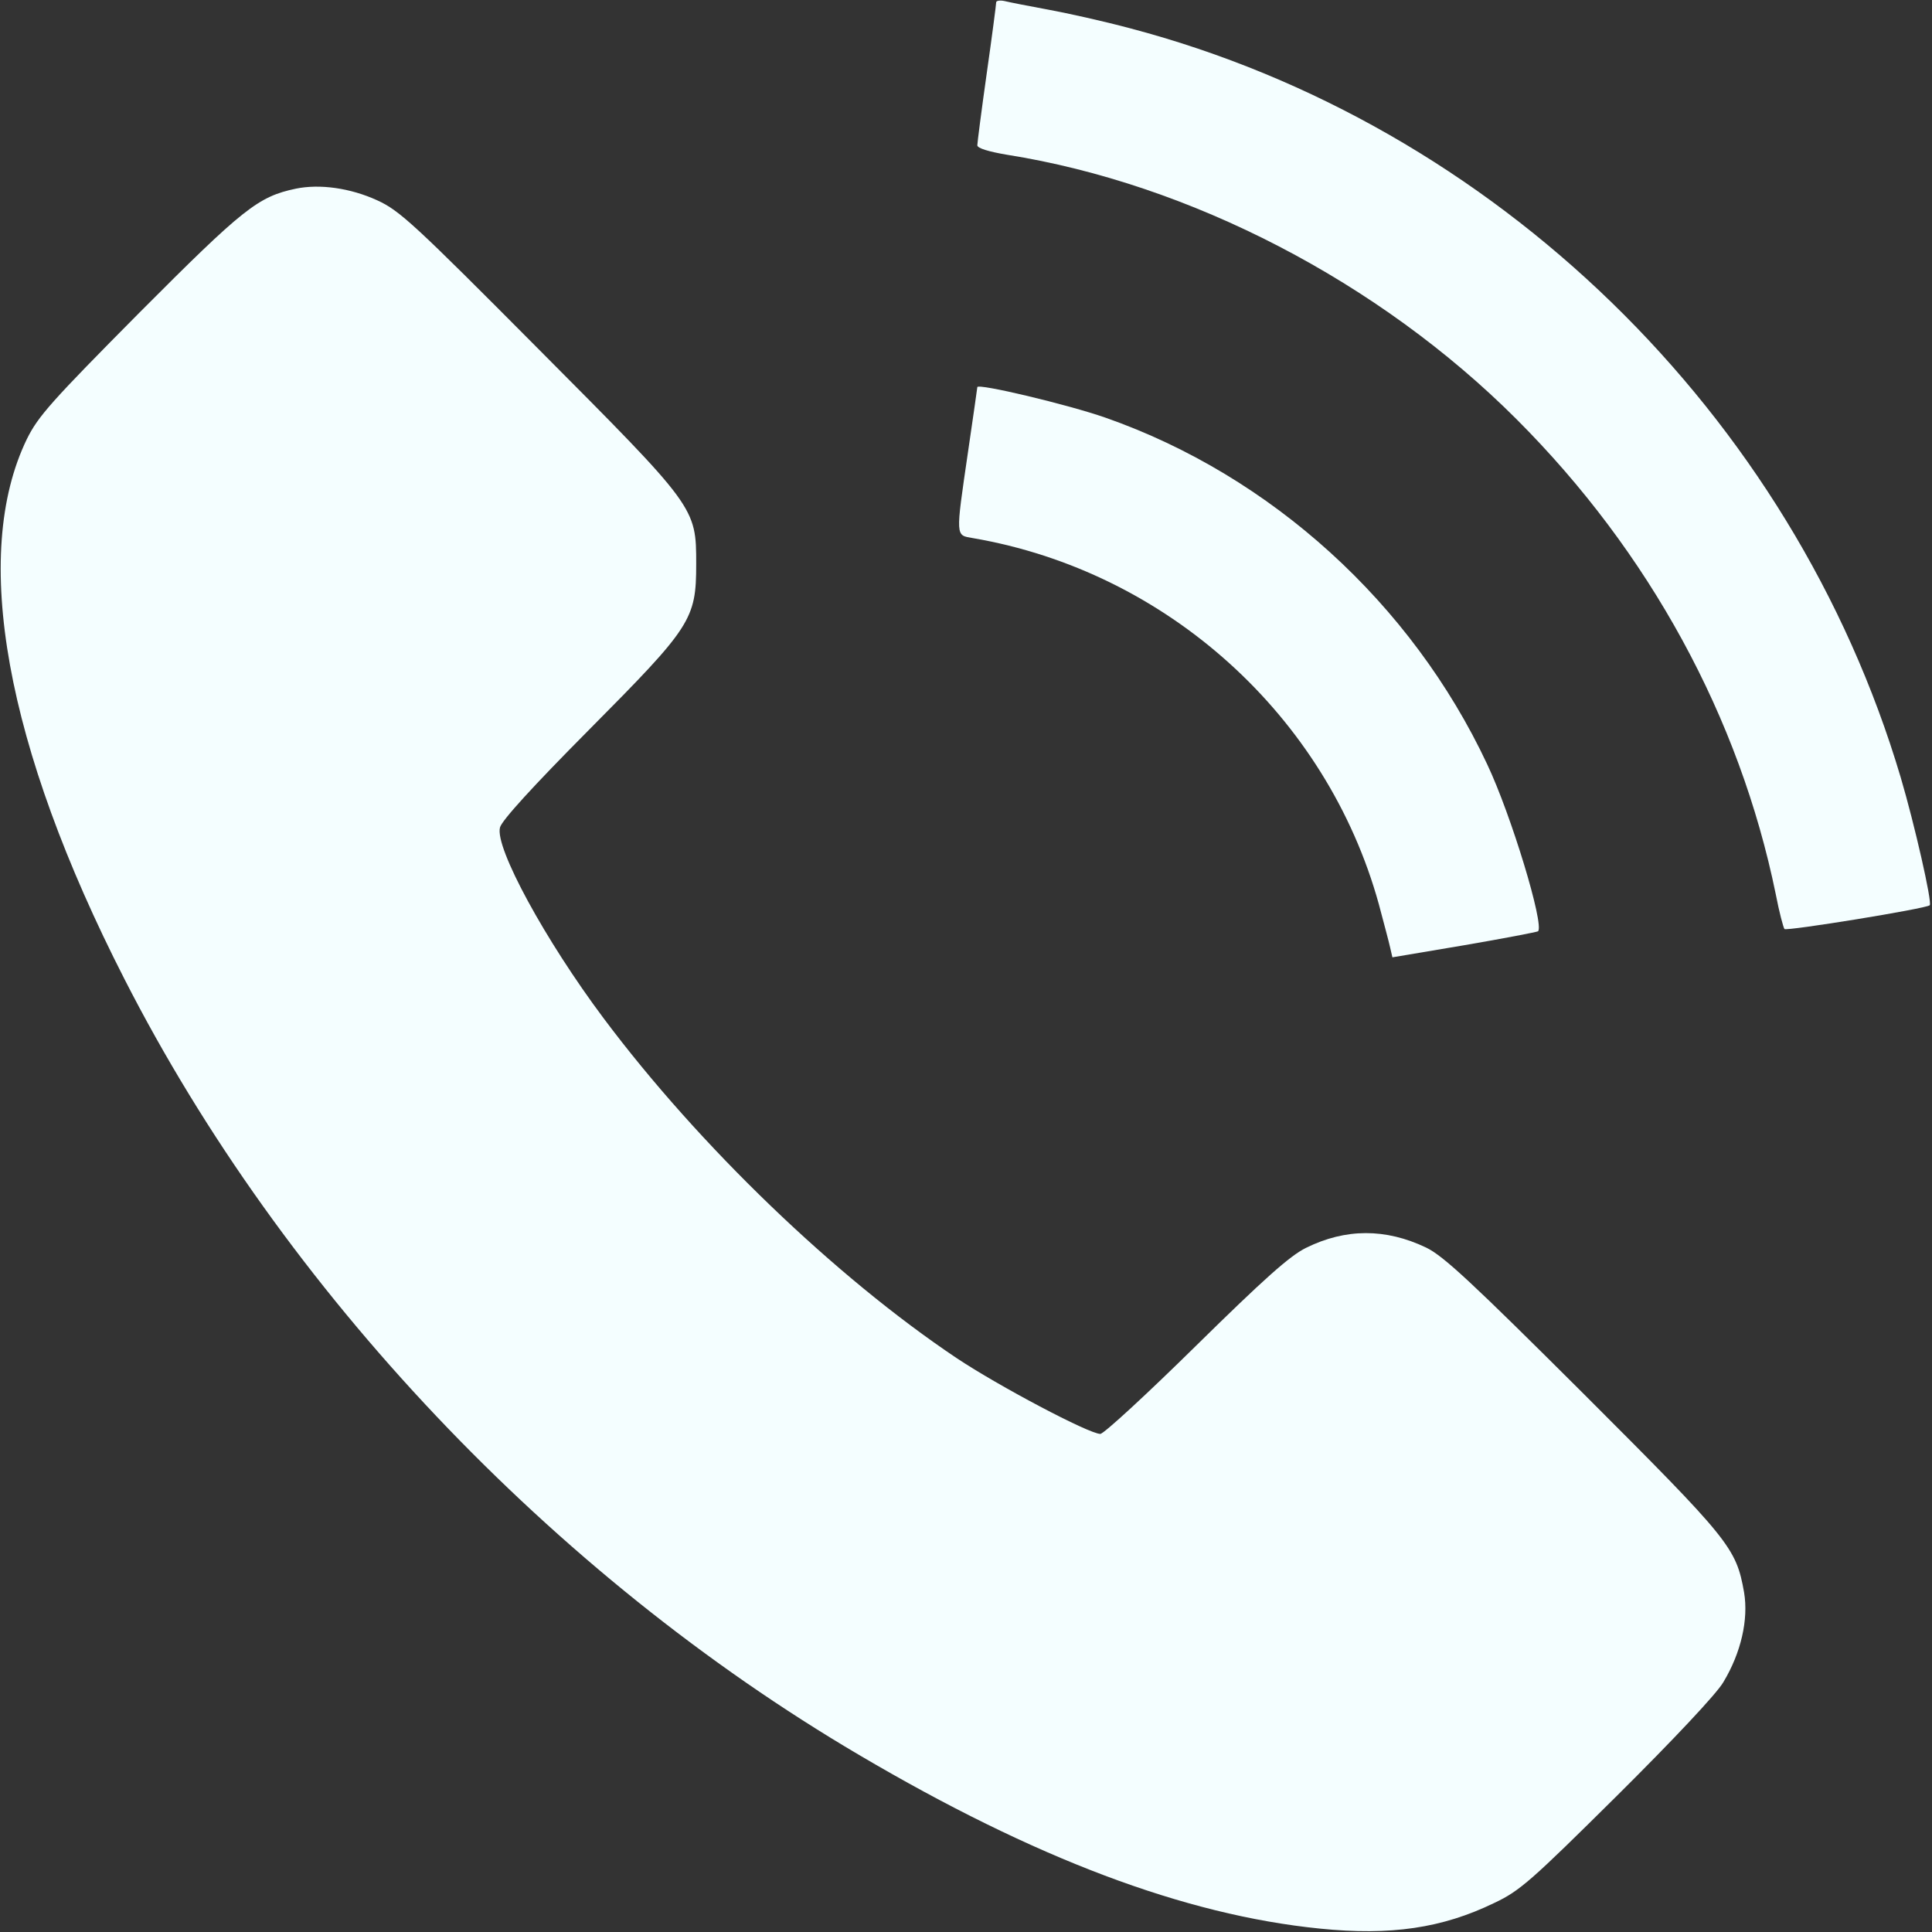 <?xml version="1.0" encoding="utf-8"?>
<!-- Generator: Adobe Illustrator 25.0.0, SVG Export Plug-In . SVG Version: 6.00 Build 0)  -->
<svg version="1.1" id="Слой_1" xmlns="http://www.w3.org/2000/svg" xmlns:xlink="http://www.w3.org/1999/xlink" x="0px" y="0px"
	 viewBox="0 0 512 512" style="enable-background:new 0 0 512 512;" xml:space="preserve">
<rect x="0" y="0" width="512" height="512" fill="#333333" stroke="none"/>
<style type="text/css">
	.st0{fill:#F4FEFF;}
</style>
<g transform="translate(0,512) scale(0.1,-0.1)">
	<path class="st0" d="M2640,5114c0-5-11-90-25-188c-14-99-25-185-25-191c0-8,31-17,78-25c486-77,987-337,1351-701
		c352-352,591-790,687-1259c9-47,20-88,23-92c6-6,376,54,385,63c7,7-40,214-77,339c-286,963-1075,1730-2042,1985
		c-71,19-170,41-220,50c-49,9-100,19-112,22C2650,5120,2640,5118,2640,5114z"/>
	<path class="st0" d="M784,4620c-100-21-139-52-414-328c-234-236-269-275-299-336c-148-306-57-813,259-1431
		C751,1700,1463,948,2277,469C2742,195,3139,45,3498,9c187-19,324,1,462,68c68,32,98,59,325,284c149,148,264,270,282,301
		c47,78,67,166,55,238c-21,119-38,139-425,526c-297,296-372,366-418,388c-107,51-213,51-318-1c-43-21-113-84-292-260
		c-130-128-244-233-253-233c-30,0-270,127-381,201c-321,215-682,562-935,900c-155,207-289,453-275,506c4,18,88,110,235,258
		c272,274,285,293,285,440c0,151,0,150-420,572c-327,329-366,365-425,392C928,4622,847,4633,784,4620z"/>
	<path class="st0" d="M2590,4094c0-1-11-79-25-174c-33-226-33-218,13-226c514-88,938-471,1076-970c13-49,27-101,30-115l6-26l190,32
		c105,18,193,35,196,37c17,17-71,308-135,443c-200,426-572,764-1011,918C2830,4048,2590,4105,2590,4094z"/>
</g>
</svg>
